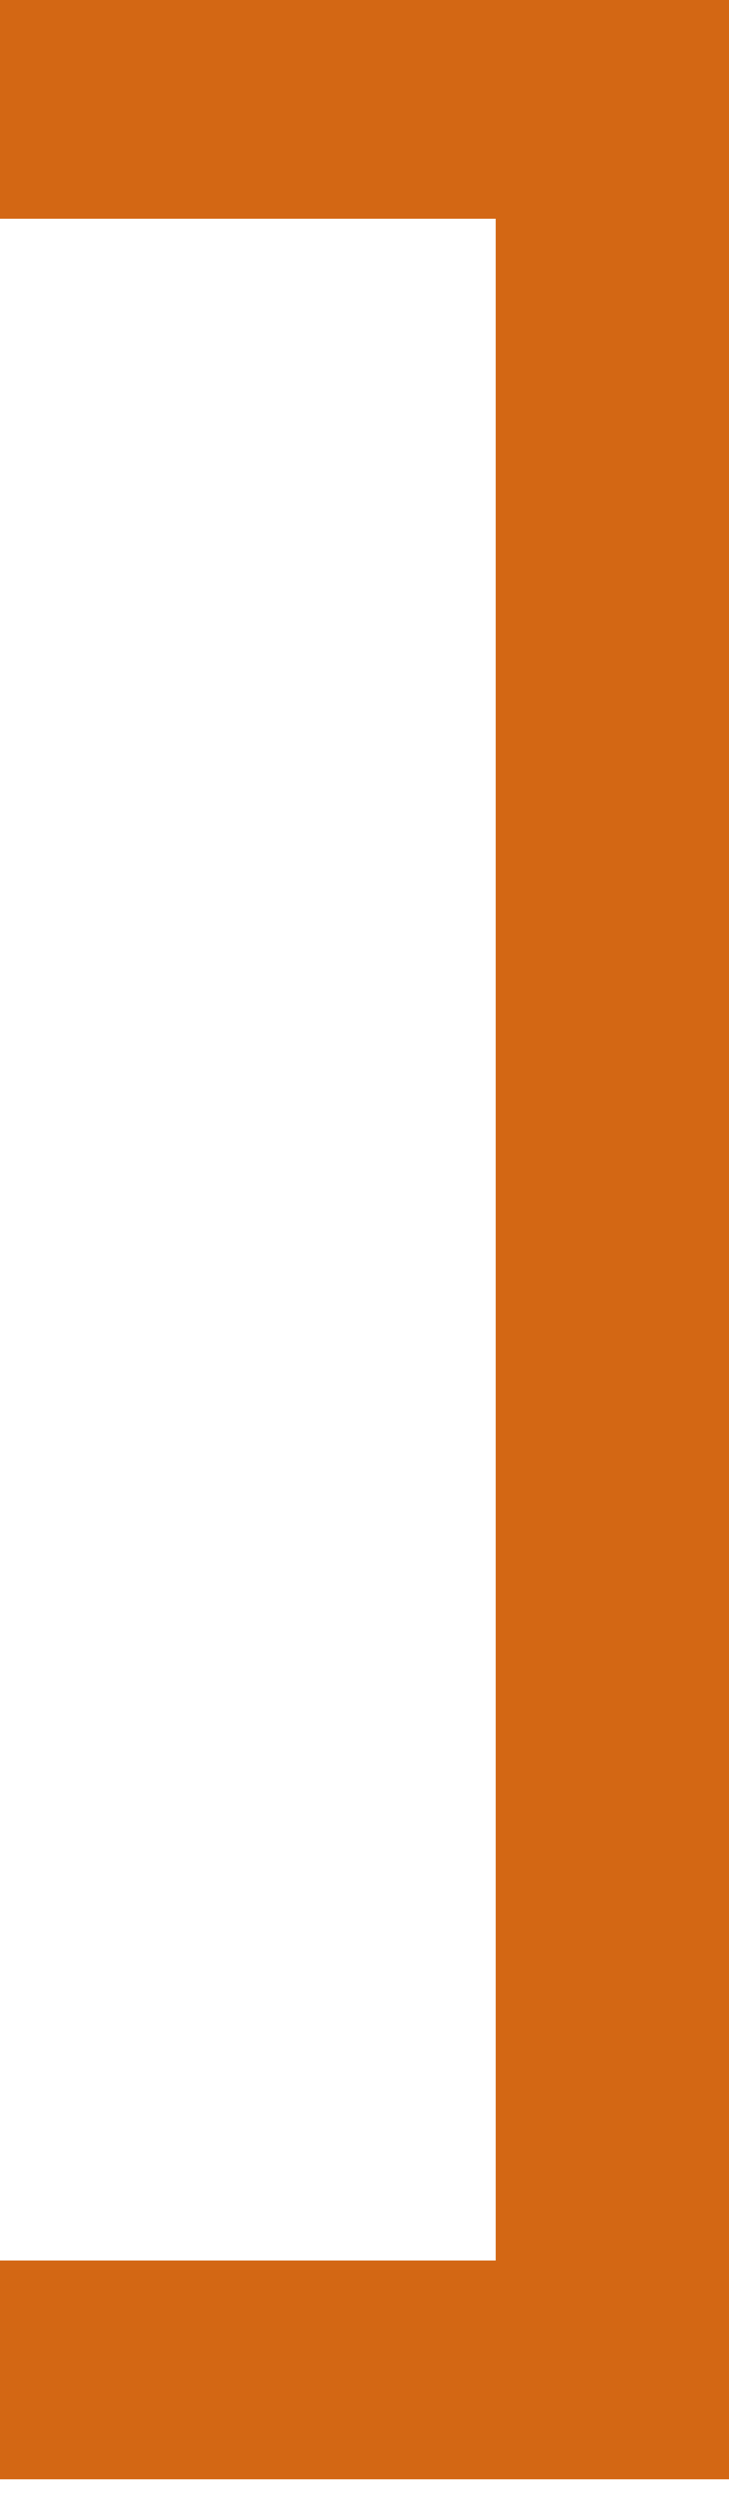 <?xml version="1.0" encoding="UTF-8"?> <svg xmlns="http://www.w3.org/2000/svg" width="7" height="24" viewBox="0 0 7 24" fill="none"> <path d="M-2.08066e-06 -0L7 -0L7 23.8L0 23.8L-1.83588e-07 21.7L4.76 21.7L4.76 2.1L-1.89707e-06 2.1L-2.08066e-06 -0Z" fill="#D36714"></path> </svg> 